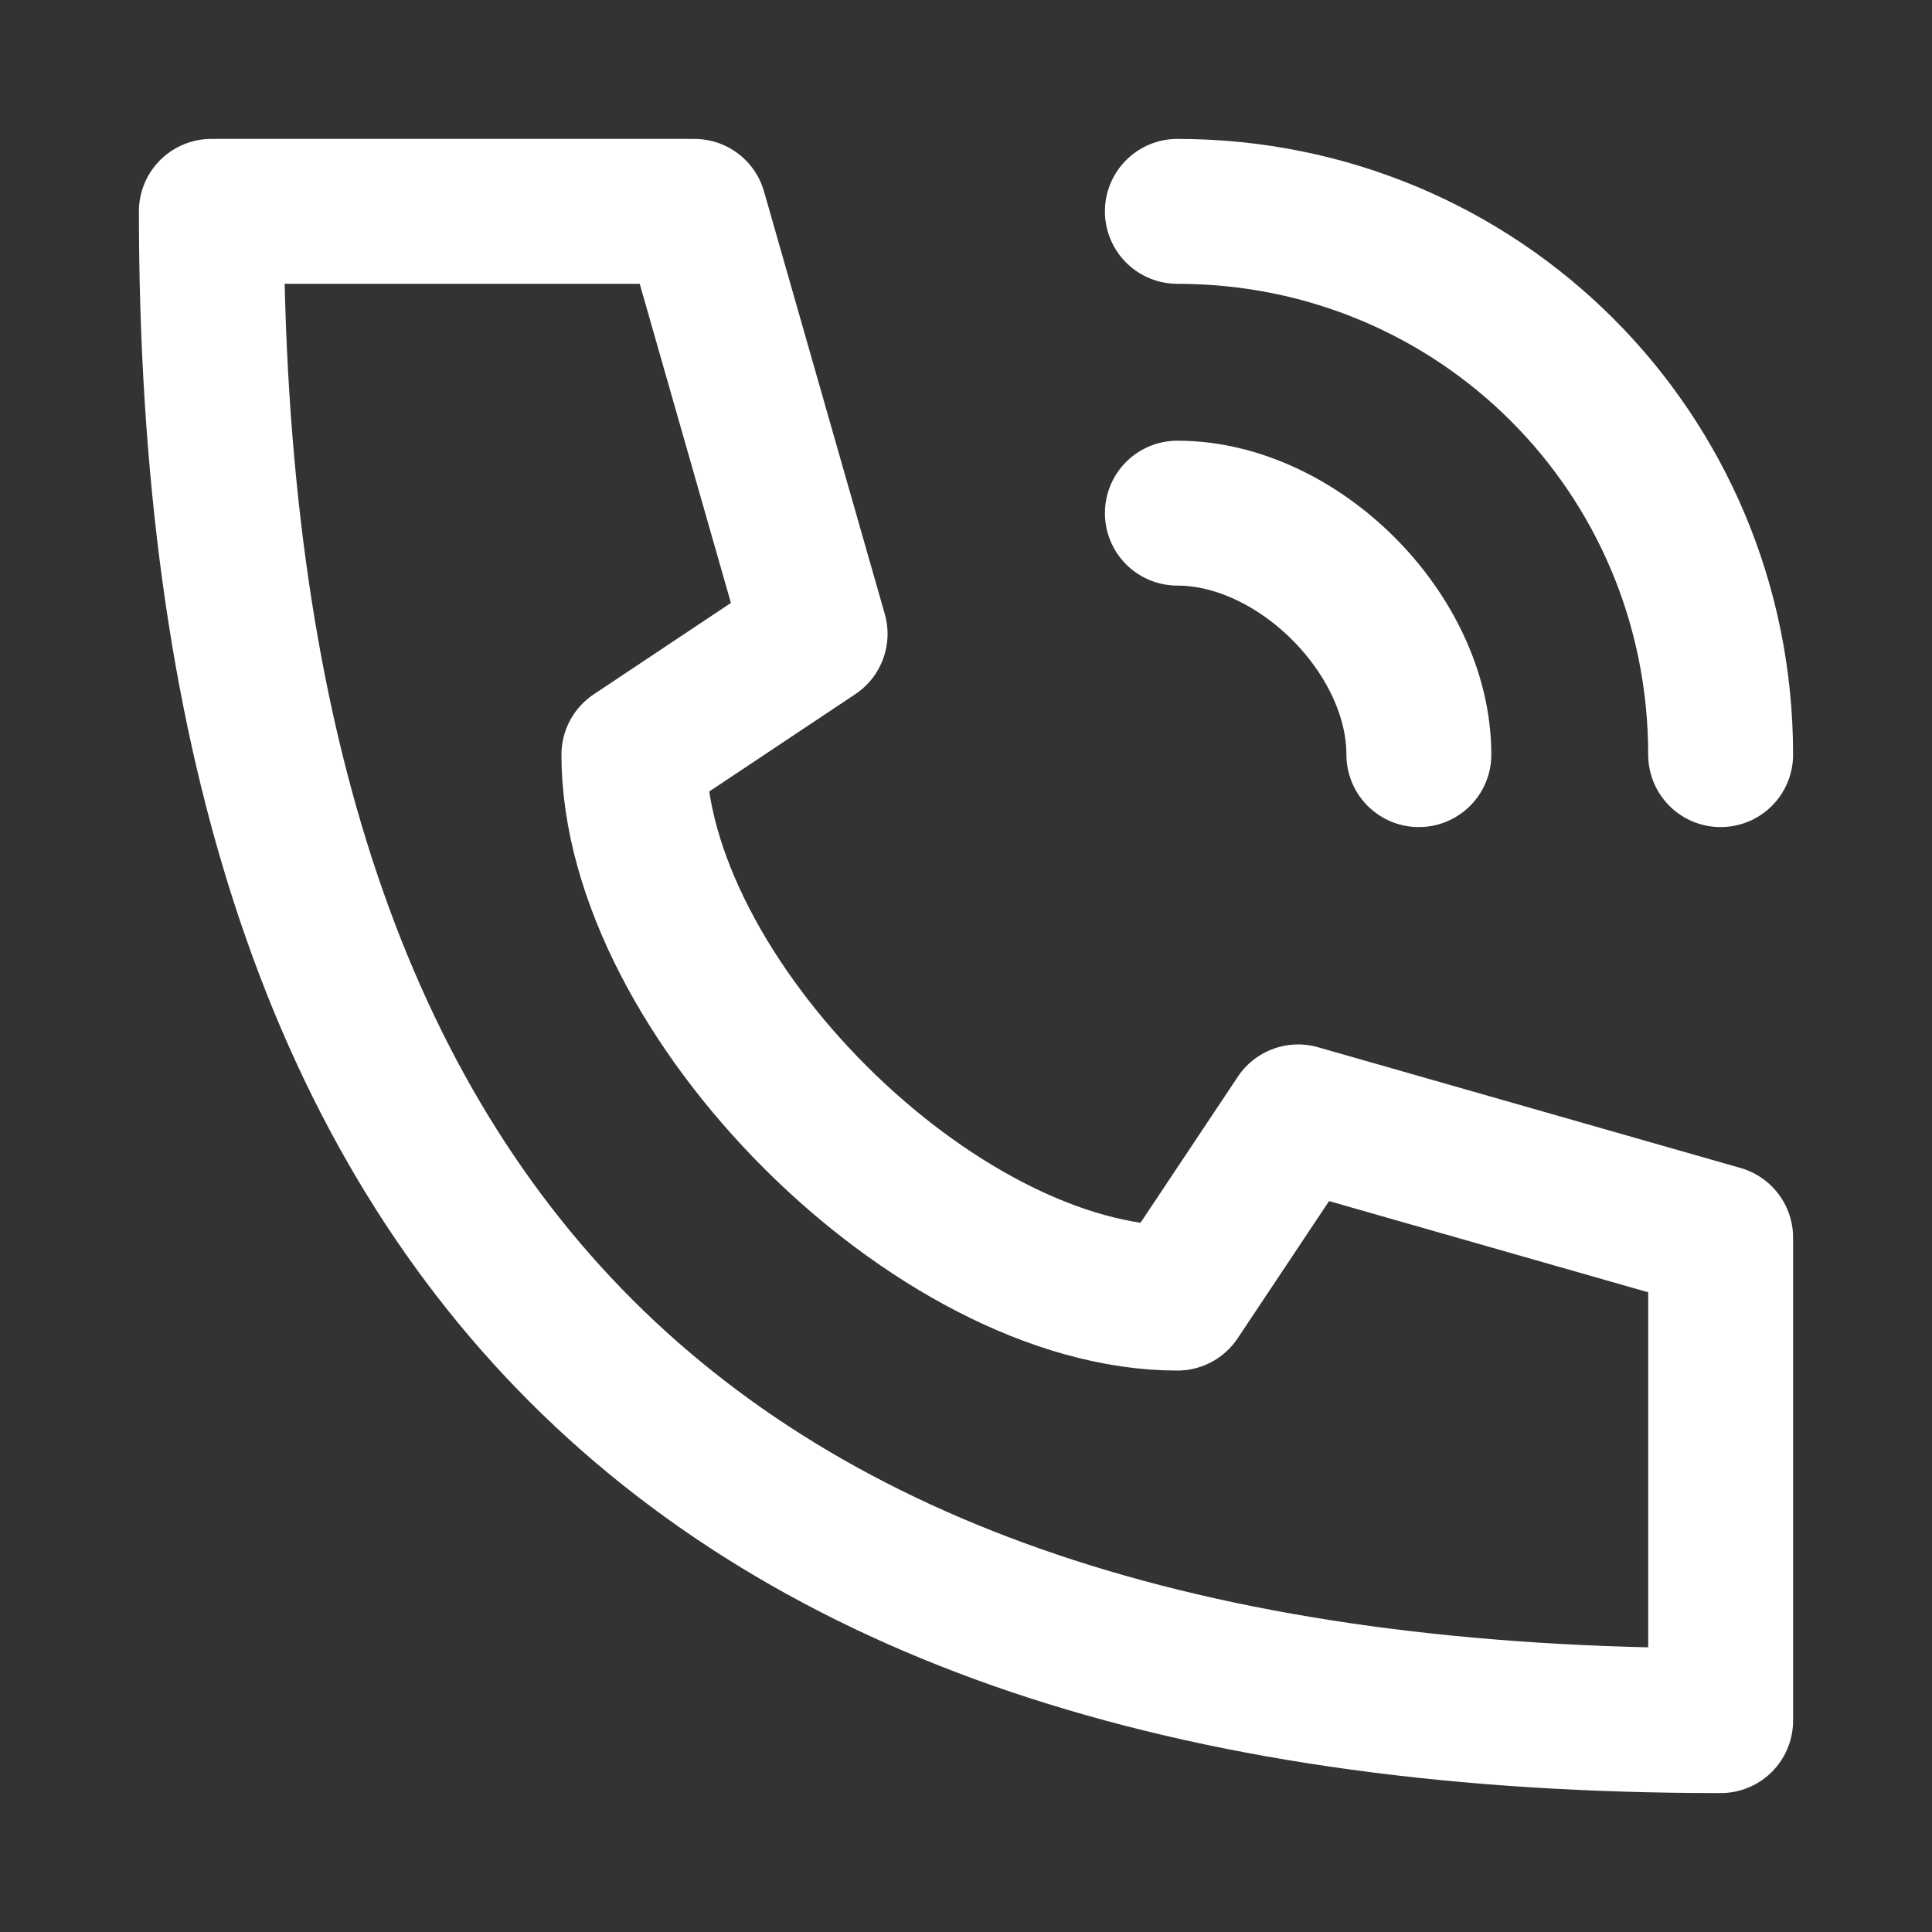 <svg width="20" height="20" viewBox="0 0 20 20" fill="none" xmlns="http://www.w3.org/2000/svg">
<rect x="0" y="0" width="20" height="20" fill="#333333" stroke="none"/>
<path d="M12.188 2.188C15.312 2.188 17.812 4.688 17.812 7.812M12.188 5.312C13.438 5.312 14.688 6.562 14.688 7.812M2.188 2.188C2.188 12.812 7.188 17.812 17.812 17.812V12.812L13.438 11.562L12.188 13.438C9.688 13.438 6.562 10.312 6.562 7.812L8.438 6.562L7.188 2.188H2.188Z" stroke="white" stroke-width="1.5" stroke-linecap="round" stroke-linejoin="round"/>
</svg>
